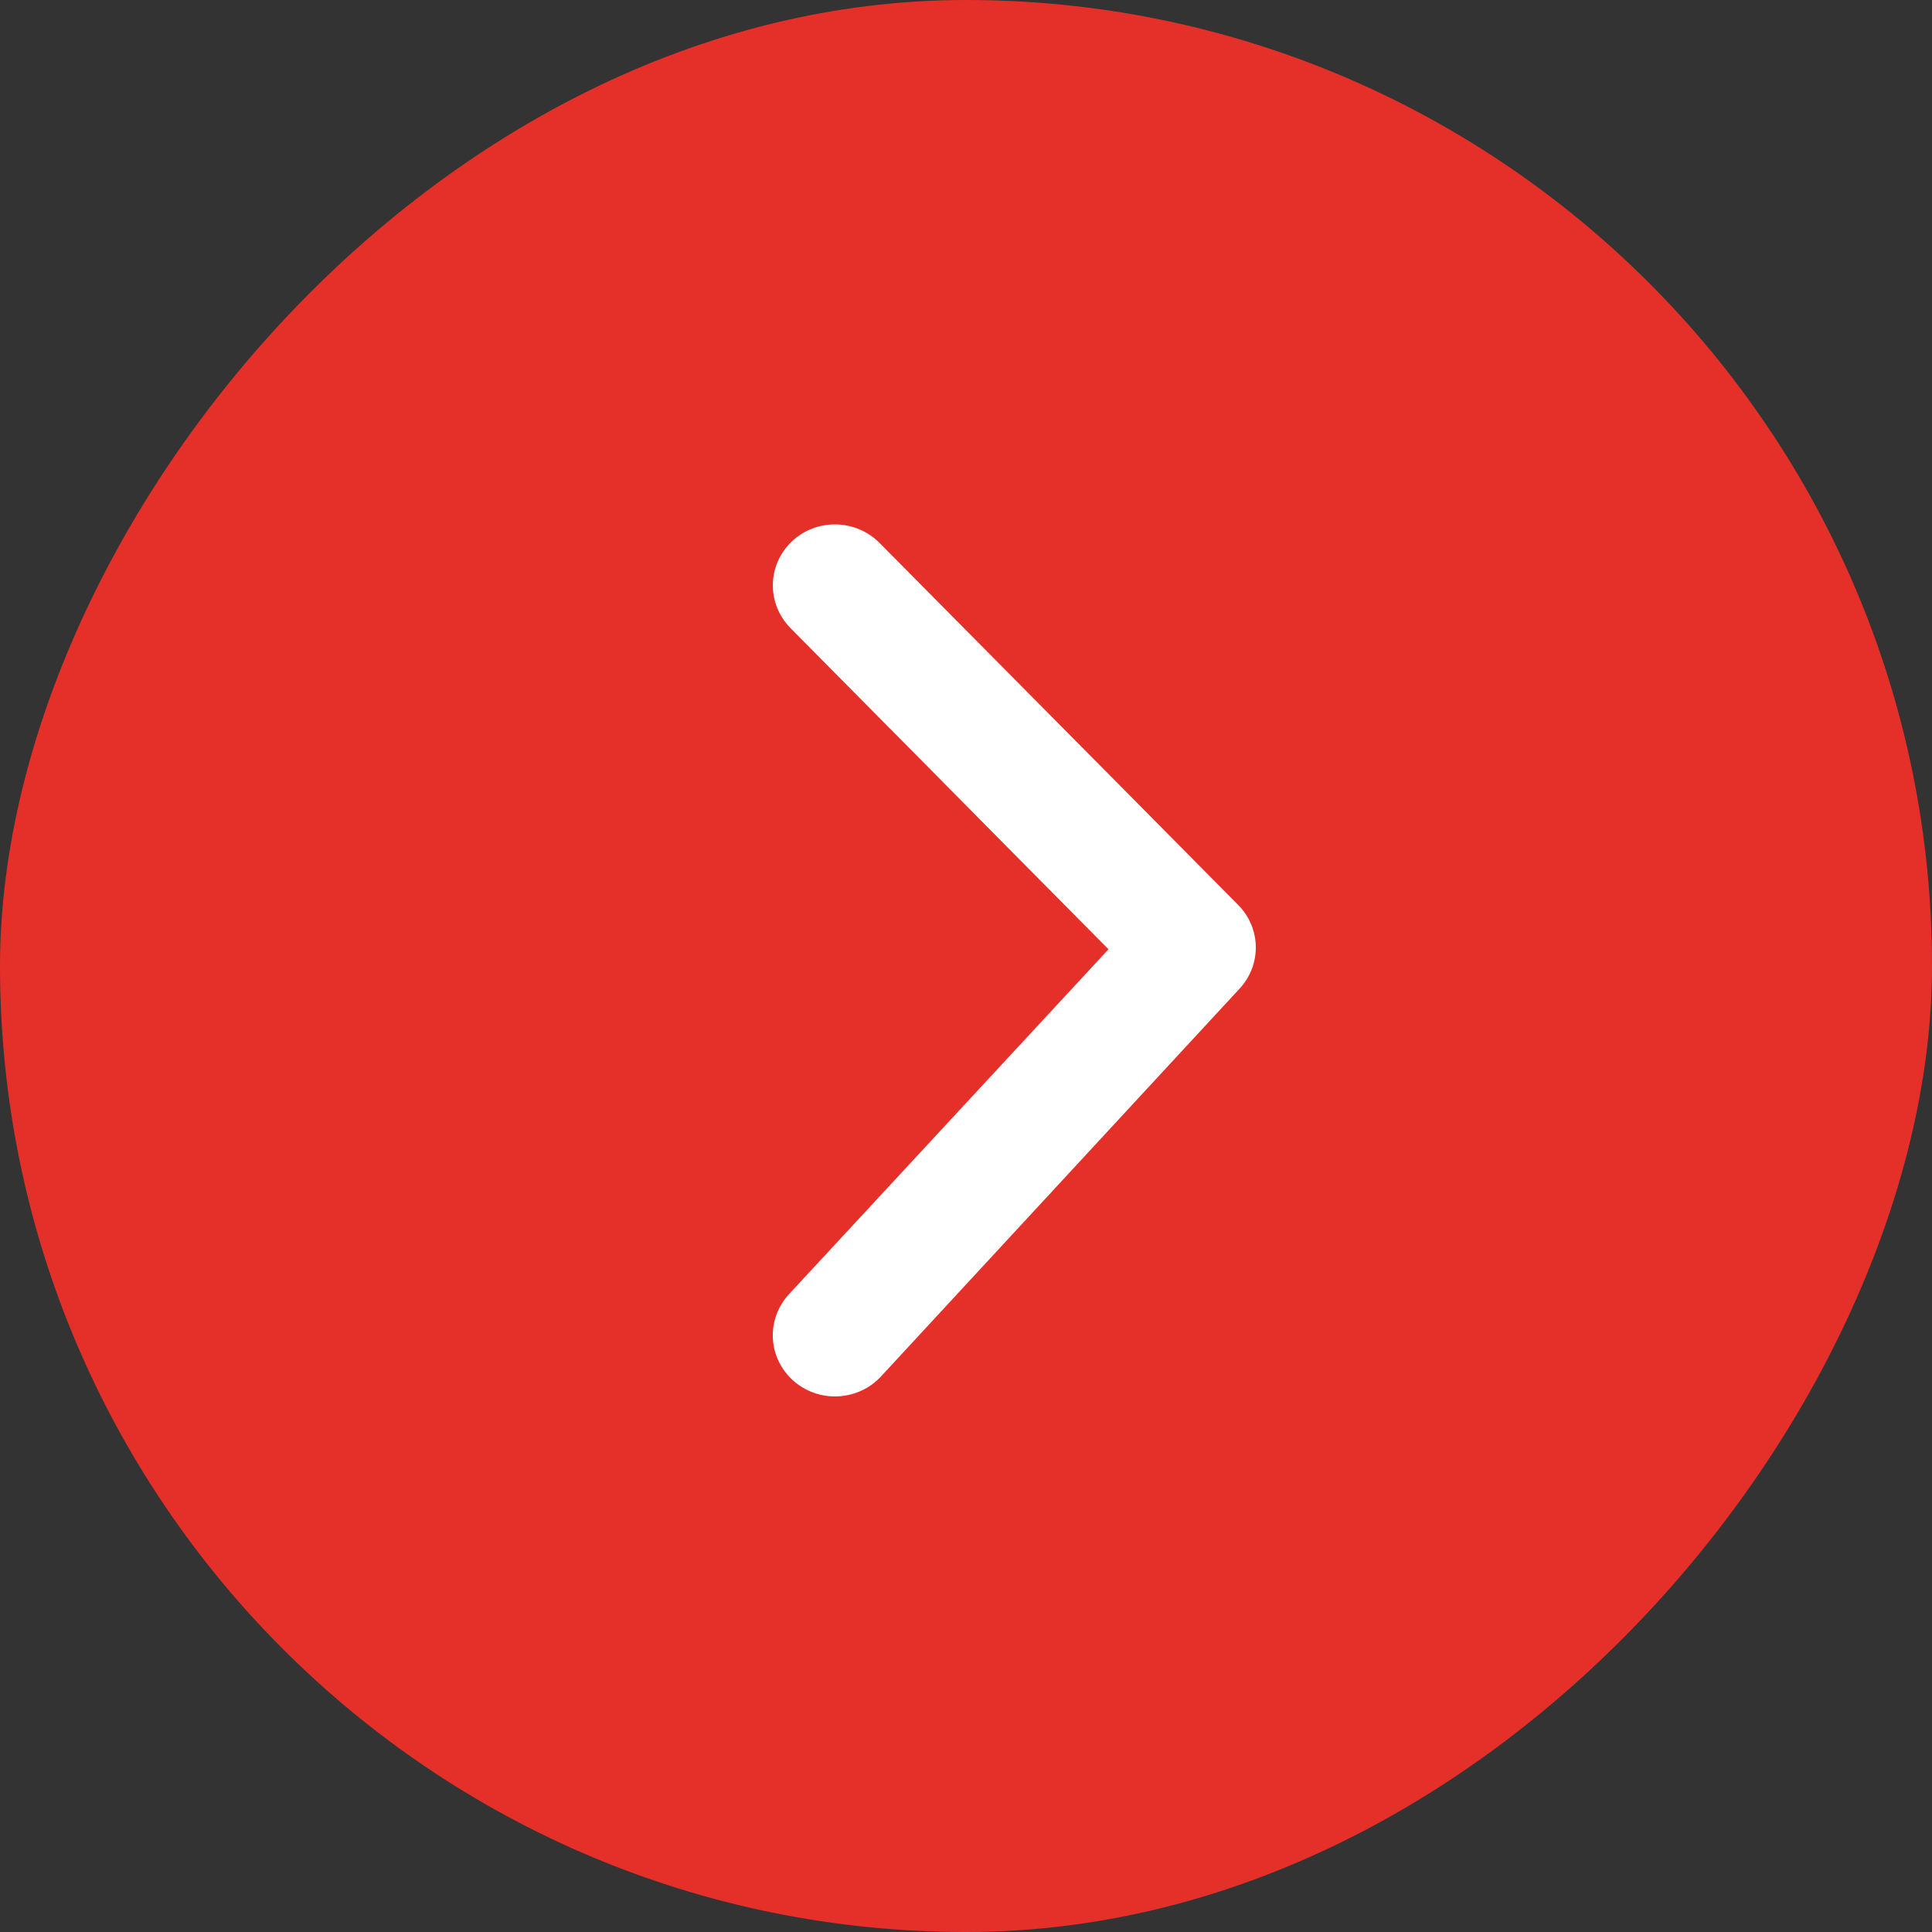 <?xml version="1.0" encoding="UTF-8"?> <svg xmlns="http://www.w3.org/2000/svg" width="40" height="40" viewBox="0 0 40 40" fill="none"><rect x="0" y="0" width="40" height="40" fill="#333333" stroke="none"/> <rect width="40" height="40" rx="20" transform="matrix(1 0 0 -1 0 40)" fill="#E5302A"></rect> <path d="M16.39 11.213C16.635 10.98 16.963 10.853 17.304 10.857C17.644 10.862 17.969 10.999 18.207 11.238L25.636 18.736C25.864 18.967 25.994 19.274 26 19.596C26.005 19.918 25.886 20.23 25.665 20.468L18.24 28.498C18.126 28.621 17.989 28.721 17.836 28.791C17.683 28.862 17.517 28.902 17.348 28.91C17.179 28.918 17.01 28.893 16.851 28.837C16.692 28.78 16.546 28.694 16.421 28.582C16.296 28.47 16.194 28.335 16.122 28.185C16.05 28.035 16.009 27.872 16.001 27.706C15.993 27.54 16.019 27.374 16.076 27.218C16.134 27.061 16.222 26.918 16.335 26.795L22.95 19.654L16.364 13.002C16.127 12.761 15.996 12.437 16.001 12.102C16.006 11.767 16.146 11.447 16.39 11.213Z" fill="white"></path> </svg> 